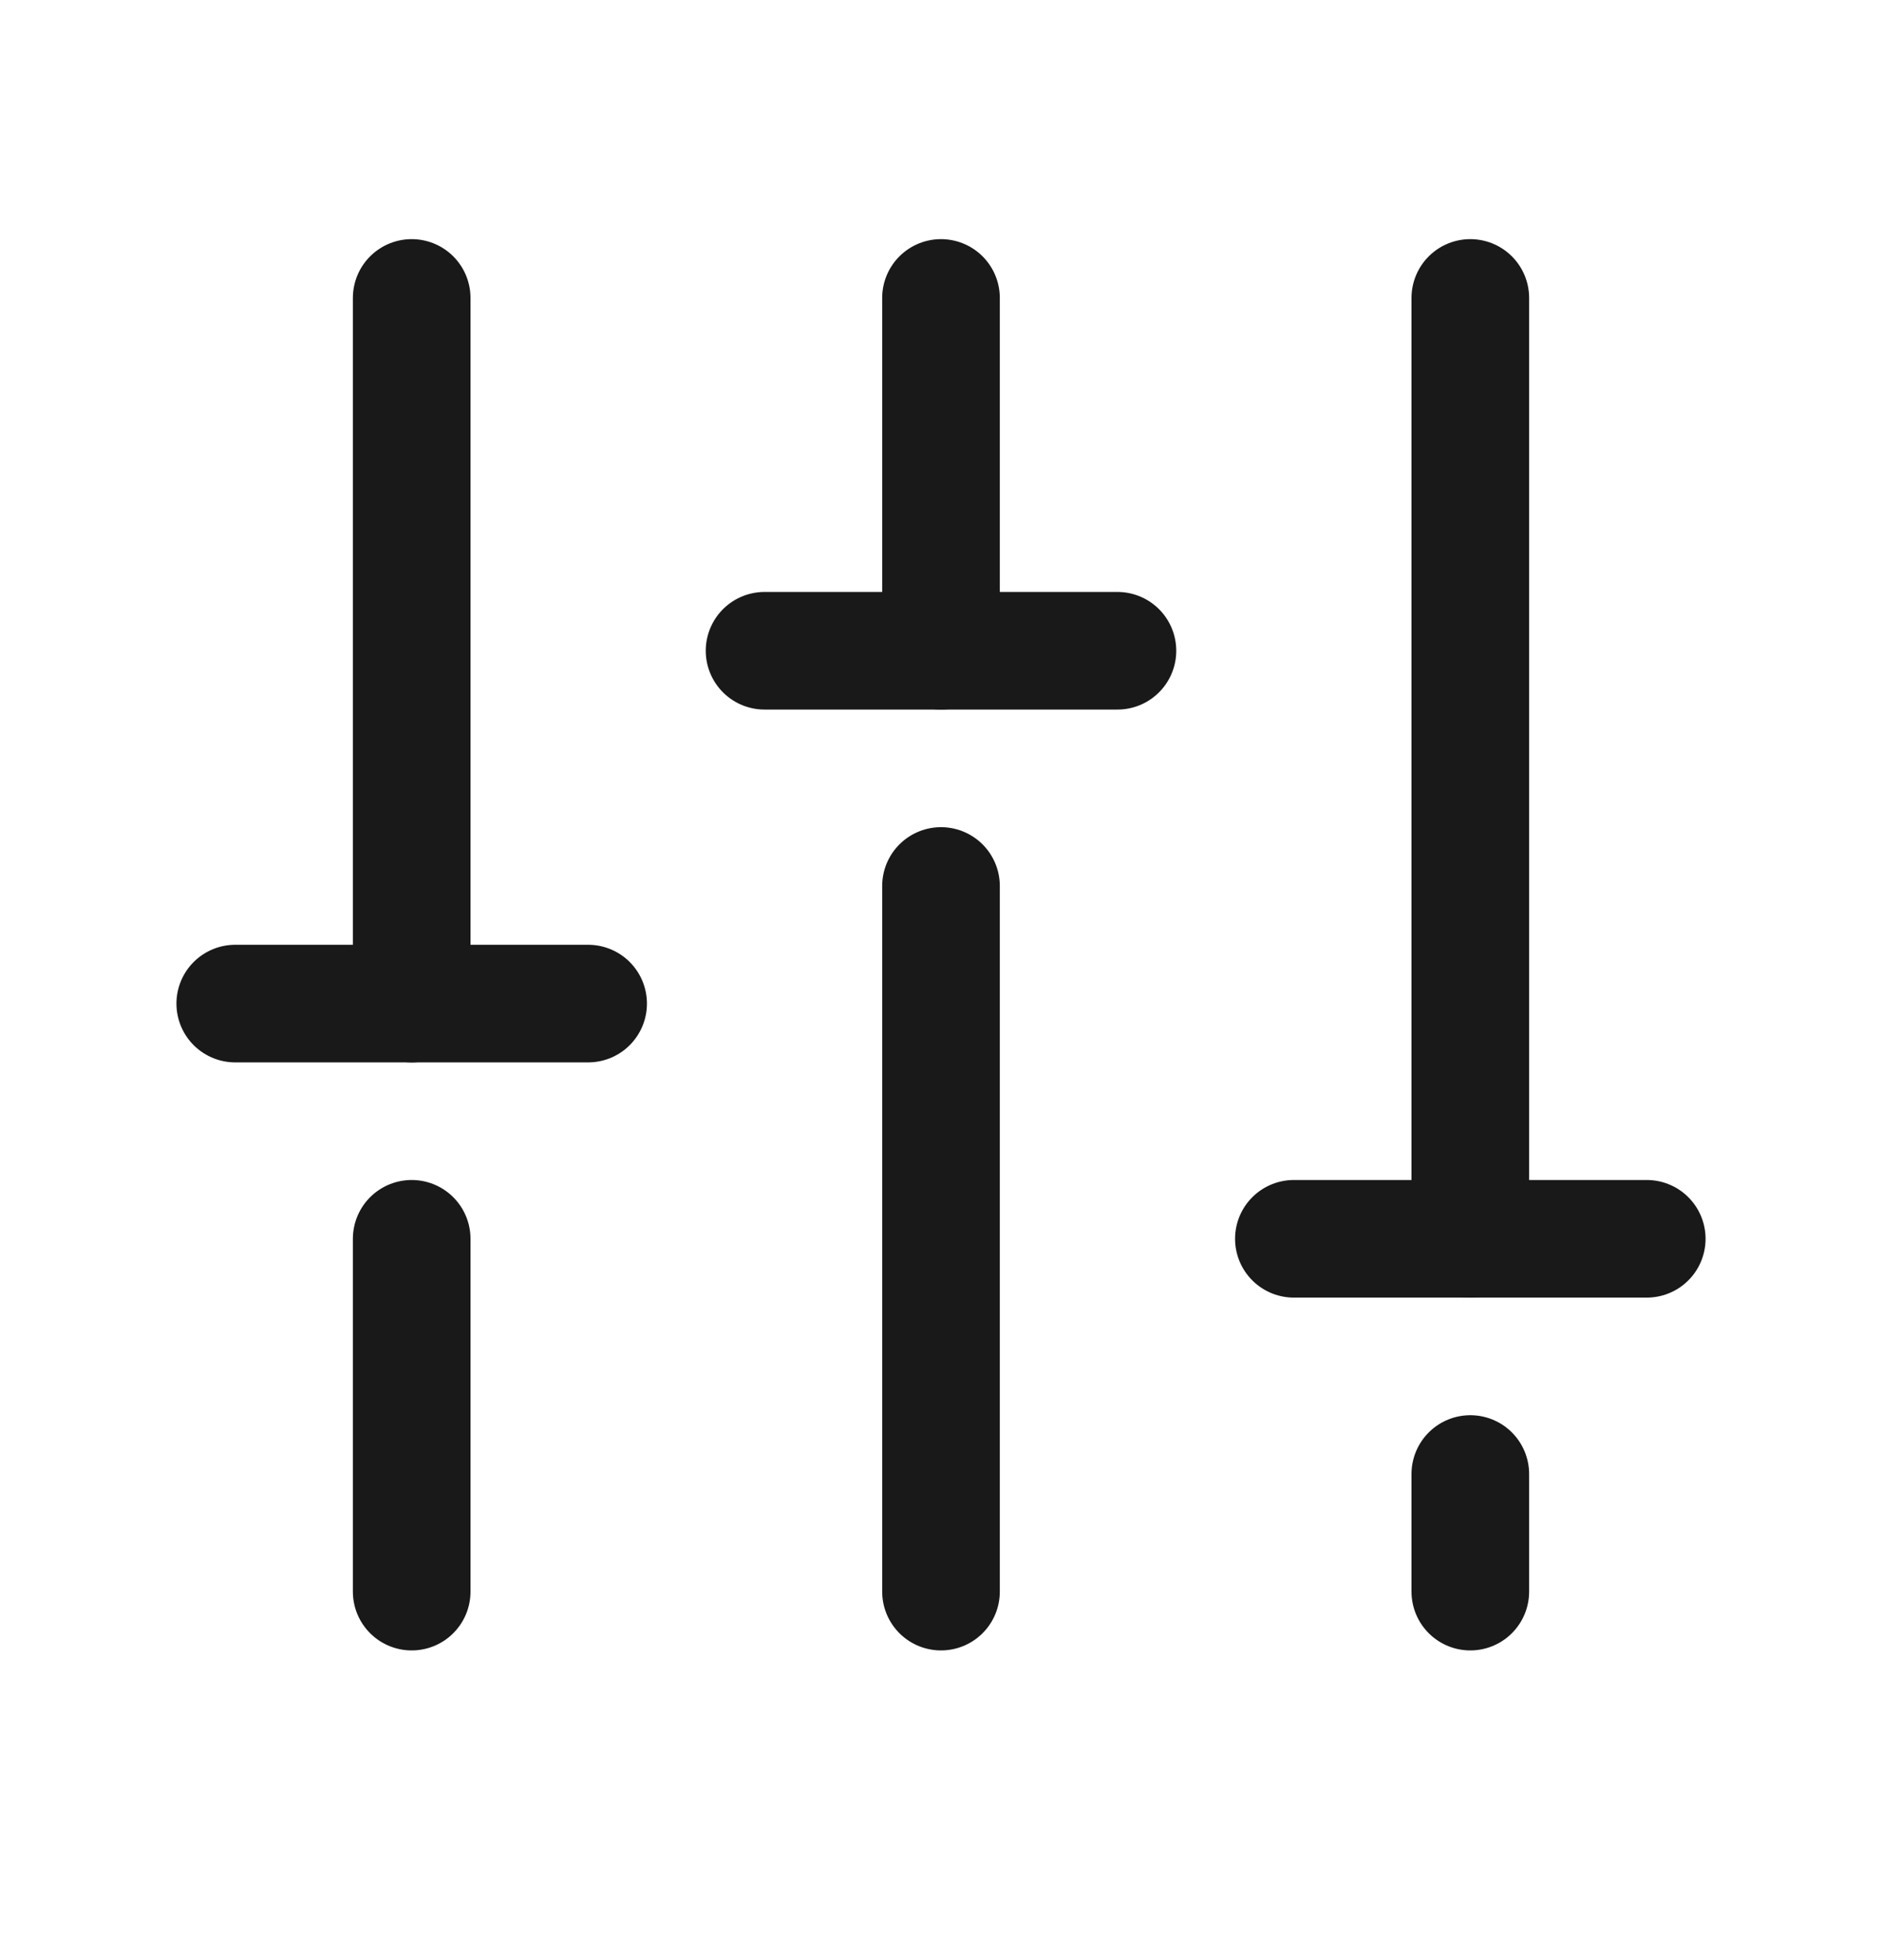 <svg width="24" height="25" viewBox="0 0 24 25" fill="none" xmlns="http://www.w3.org/2000/svg">
<g id="Brand/Icon/Property 24" clip-path="url(#clip0_1396_12175)">
<path id="Vector" d="M12 11.3V20.3" stroke="#191919" stroke-width="1.5" stroke-linecap="round" stroke-linejoin="round"/>
<path id="Vector_2" d="M12 3.8V8.3" stroke="#191919" stroke-width="1.5" stroke-linecap="round" stroke-linejoin="round"/>
<path id="Vector_3" d="M18.75 18.8V20.3" stroke="#191919" stroke-width="1.5" stroke-linecap="round" stroke-linejoin="round"/>
<path id="Vector_4" d="M18.75 3.8V15.8" stroke="#191919" stroke-width="1.5" stroke-linecap="round" stroke-linejoin="round"/>
<path id="Vector_5" d="M21 15.8H16.5" stroke="#191919" stroke-width="1.5" stroke-linecap="round" stroke-linejoin="round"/>
<path id="Vector_6" d="M5.25 15.8V20.3" stroke="#191919" stroke-width="1.5" stroke-linecap="round" stroke-linejoin="round"/>
<path id="Vector_7" d="M5.25 3.8V12.8" stroke="#191919" stroke-width="1.5" stroke-linecap="round" stroke-linejoin="round"/>
<path id="Vector_8" d="M3 12.8H7.5" stroke="#191919" stroke-width="1.5" stroke-linecap="round" stroke-linejoin="round"/>
<path id="Vector_9" d="M14.25 8.3H9.75" stroke="#191919" stroke-width="1.5" stroke-linecap="round" stroke-linejoin="round"/>
</g>
<defs>
<clipPath id="clip0_1396_12175">
<rect width="24" height="24" fill="white" transform="translate(0 0.05)"/>
</clipPath>
</defs>
</svg>
